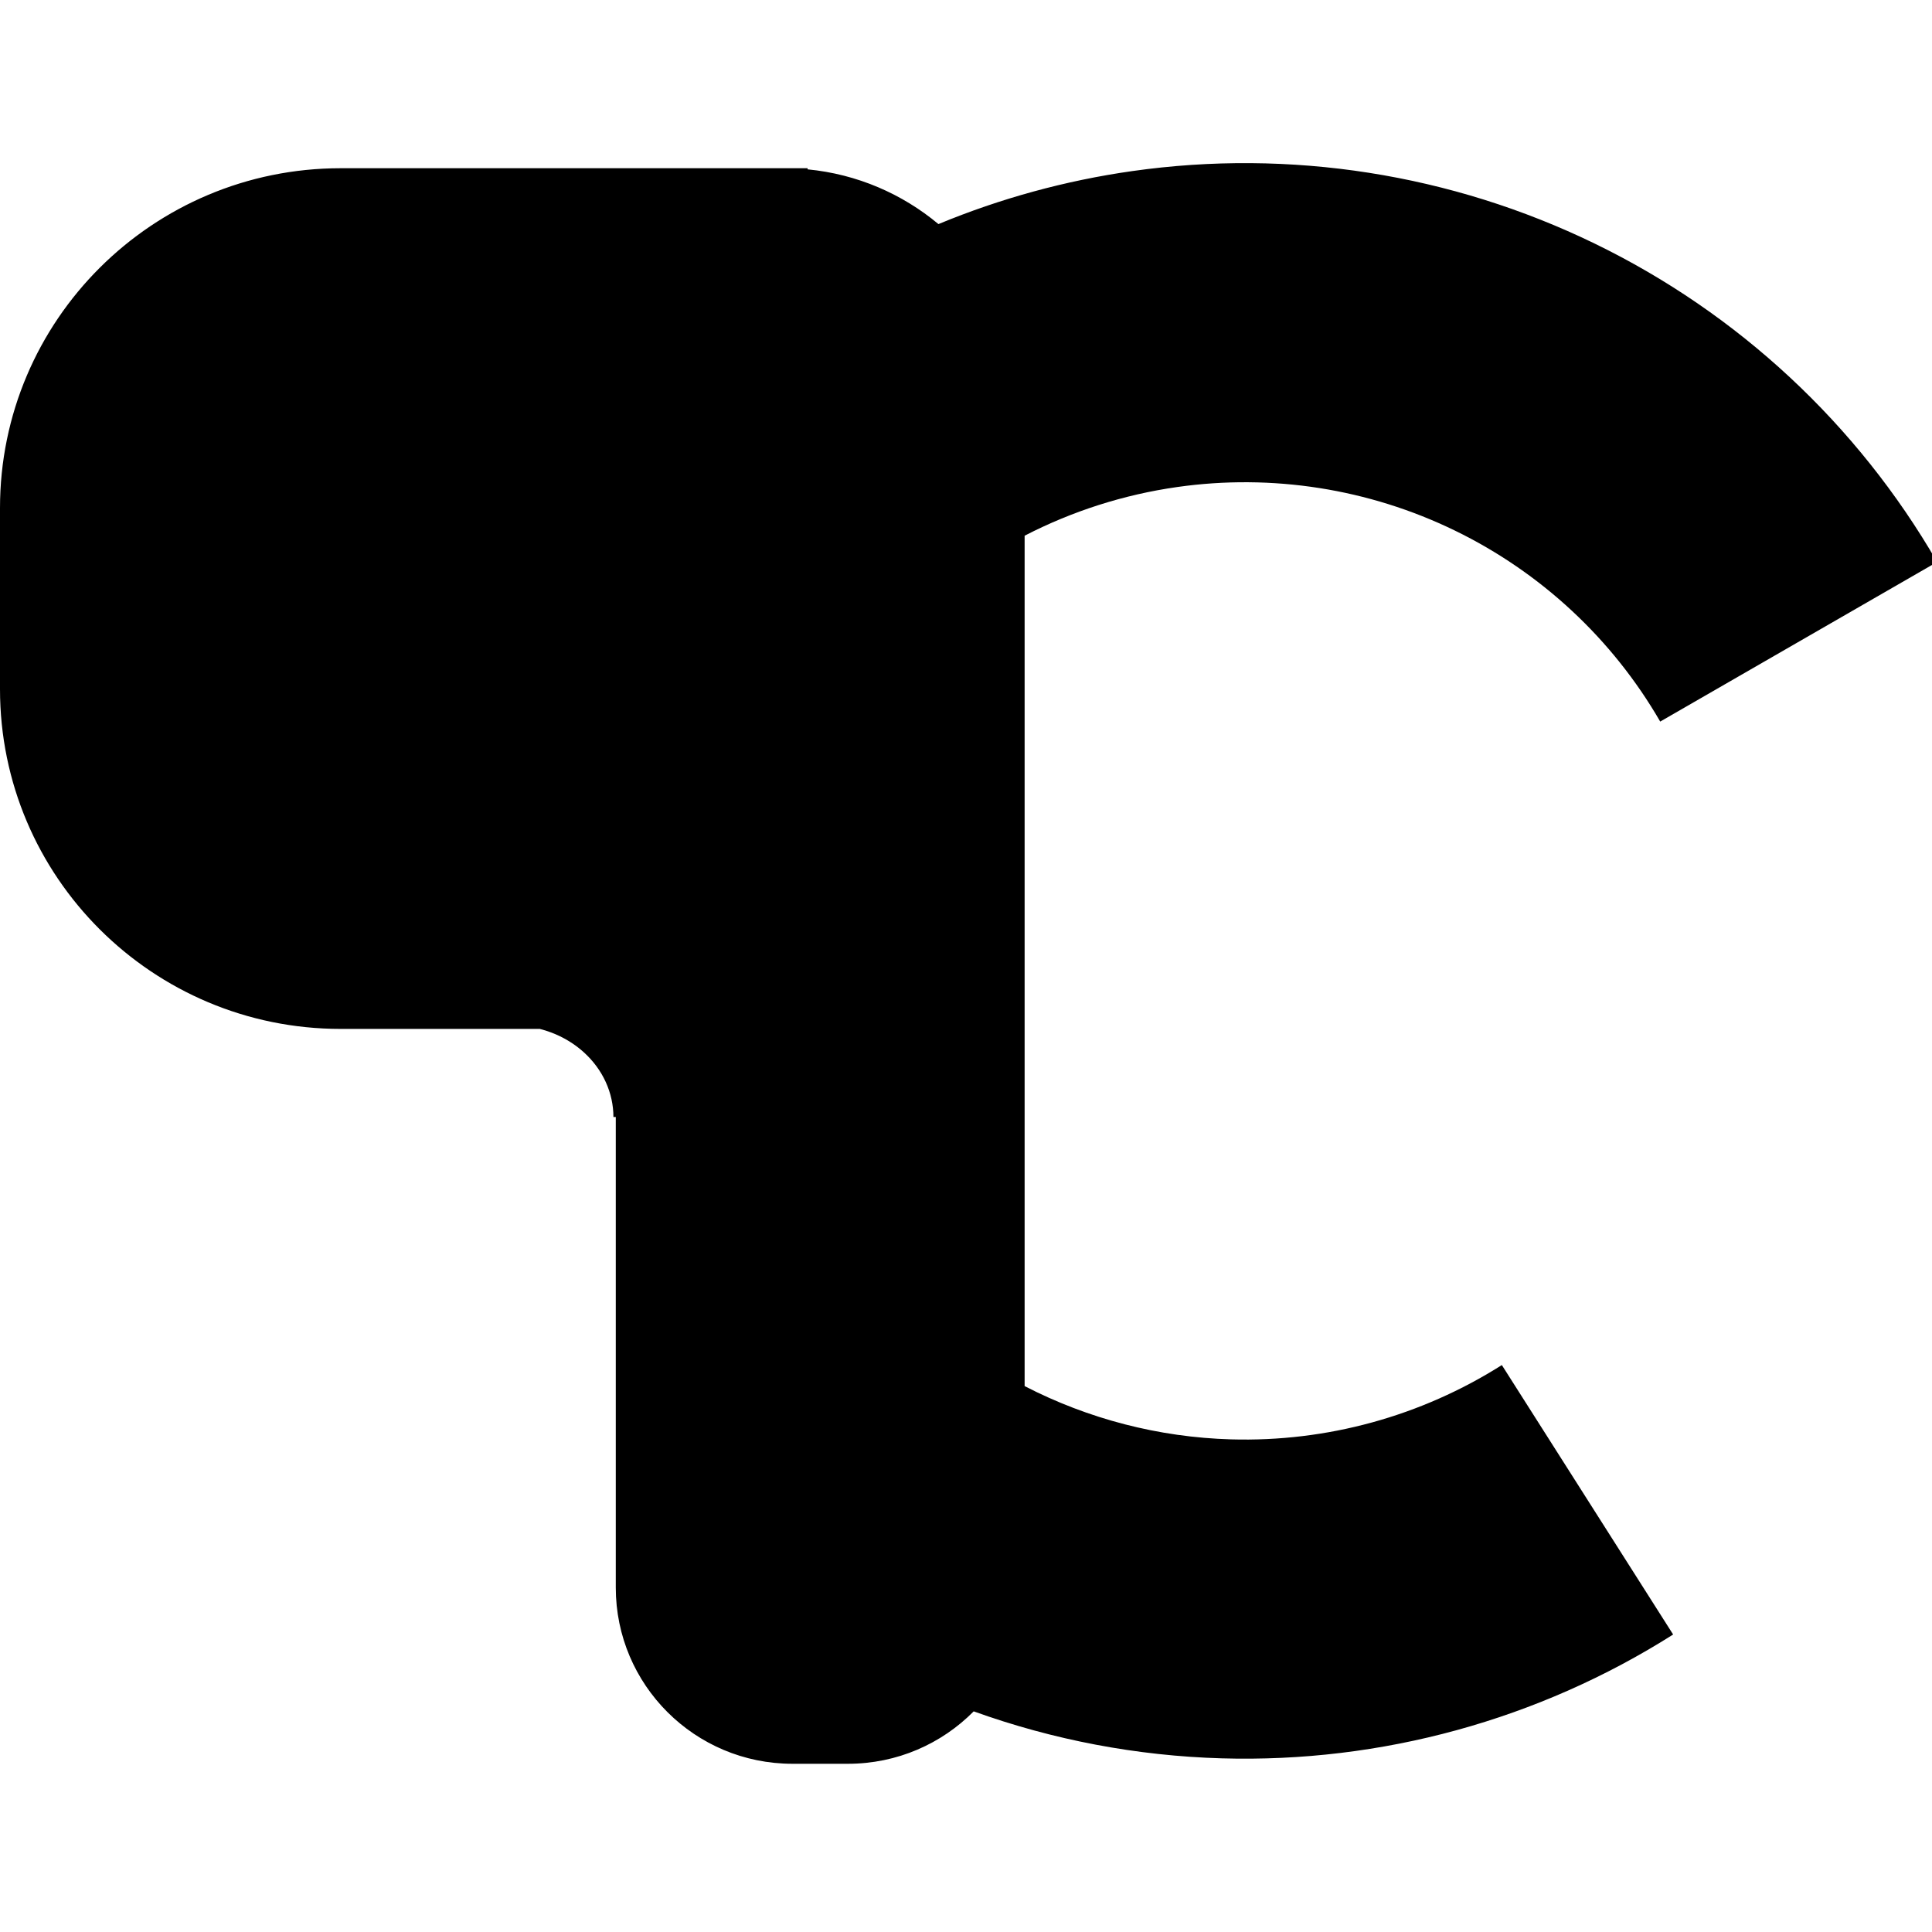 <svg width="379" height="379" viewBox="0 0 379 379" fill="none" xmlns="http://www.w3.org/2000/svg">
<g clip-path="url(#clip0_16_5)">
<path fill-rule="evenodd" clip-rule="evenodd" d="M312.822 47.779C340.958 61.446 364.354 83.203 380 110.25L325.683 141.55C316.296 125.322 302.258 112.268 285.376 104.068C268.495 95.868 249.541 92.897 230.954 95.537C220.446 97.029 210.326 100.277 201 105.089V271.911C213.491 278.356 227.325 281.953 241.497 282.361C260.264 282.902 278.763 277.824 294.616 267.784L328.22 320.641C301.799 337.374 270.967 345.835 239.689 344.935C222.983 344.454 206.559 341.315 191.01 335.717C184.726 342.066 175.996 346 166.345 346H155.453C136.314 346 120.798 330.528 120.798 311.442V219.121H120.334C120.334 216.763 119.82 214.427 118.824 212.249C117.827 210.07 116.366 208.09 114.524 206.423C112.683 204.755 110.497 203.432 108.089 202.529C107.376 202.262 106.647 202.032 105.905 201.842H66.835C29.923 201.842 0 172.003 0 135.194V99.648C0 62.84 29.923 33 66.835 33L153.822 33H158.424V33.221C168.146 34.159 177.004 38.04 184.093 43.959C196.214 38.937 208.983 35.427 222.117 33.561C253.096 29.161 284.686 34.113 312.822 47.779Z" fill="black"/>
</g>
<defs>
<clipPath id="clip0_16_5">
<rect width="379" height="379" fill="white"/>
</clipPath>
</defs>
</svg>
